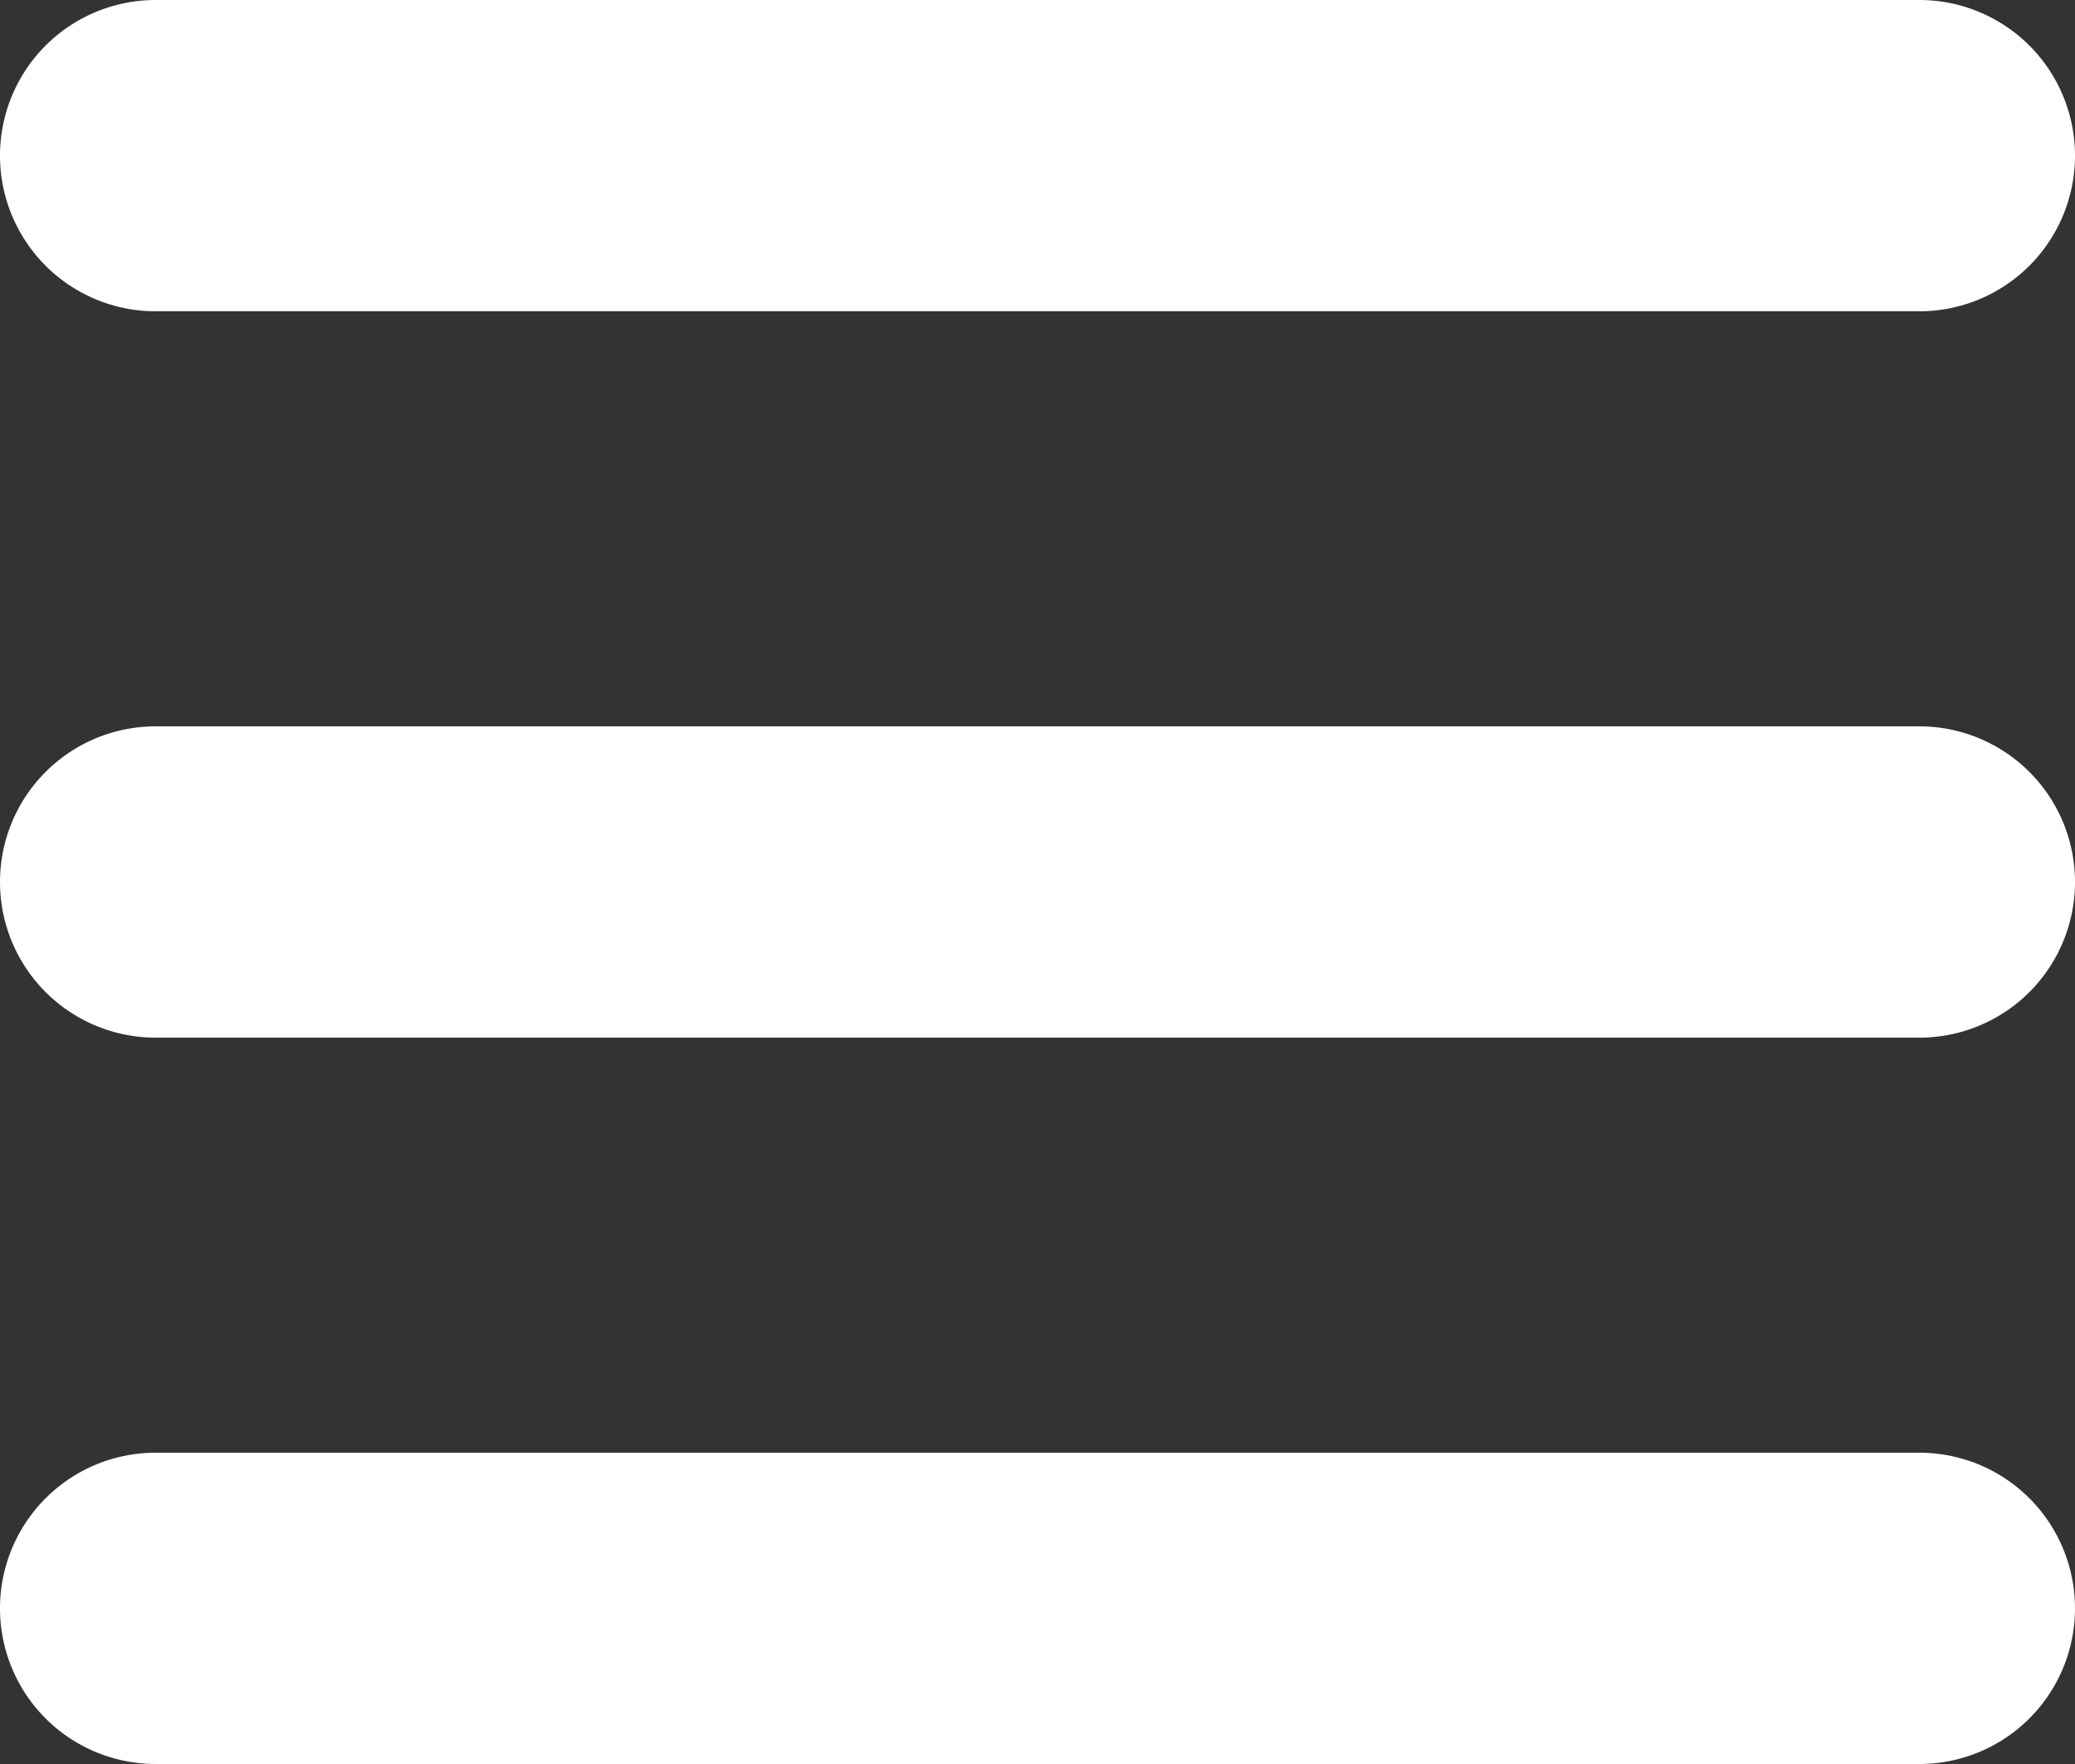 <svg xmlns="http://www.w3.org/2000/svg" width="20" height="17" viewBox="0 0 20 17"><rect x="0" y="0" width="20" height="17" fill="#333333" stroke="none"/><g><g><path fill="#fff" d="M1.5 0h17a1.5 1.5 0 0 1 0 3h-17a1.5 1.5 0 1 1 0-3zm0 7h17a1.5 1.5 0 1 1 0 3h-17a1.5 1.5 0 0 1 0-3zm0 7h17a1.5 1.5 0 0 1 0 3h-17a1.5 1.5 0 0 1 0-3z"/></g></g></svg>